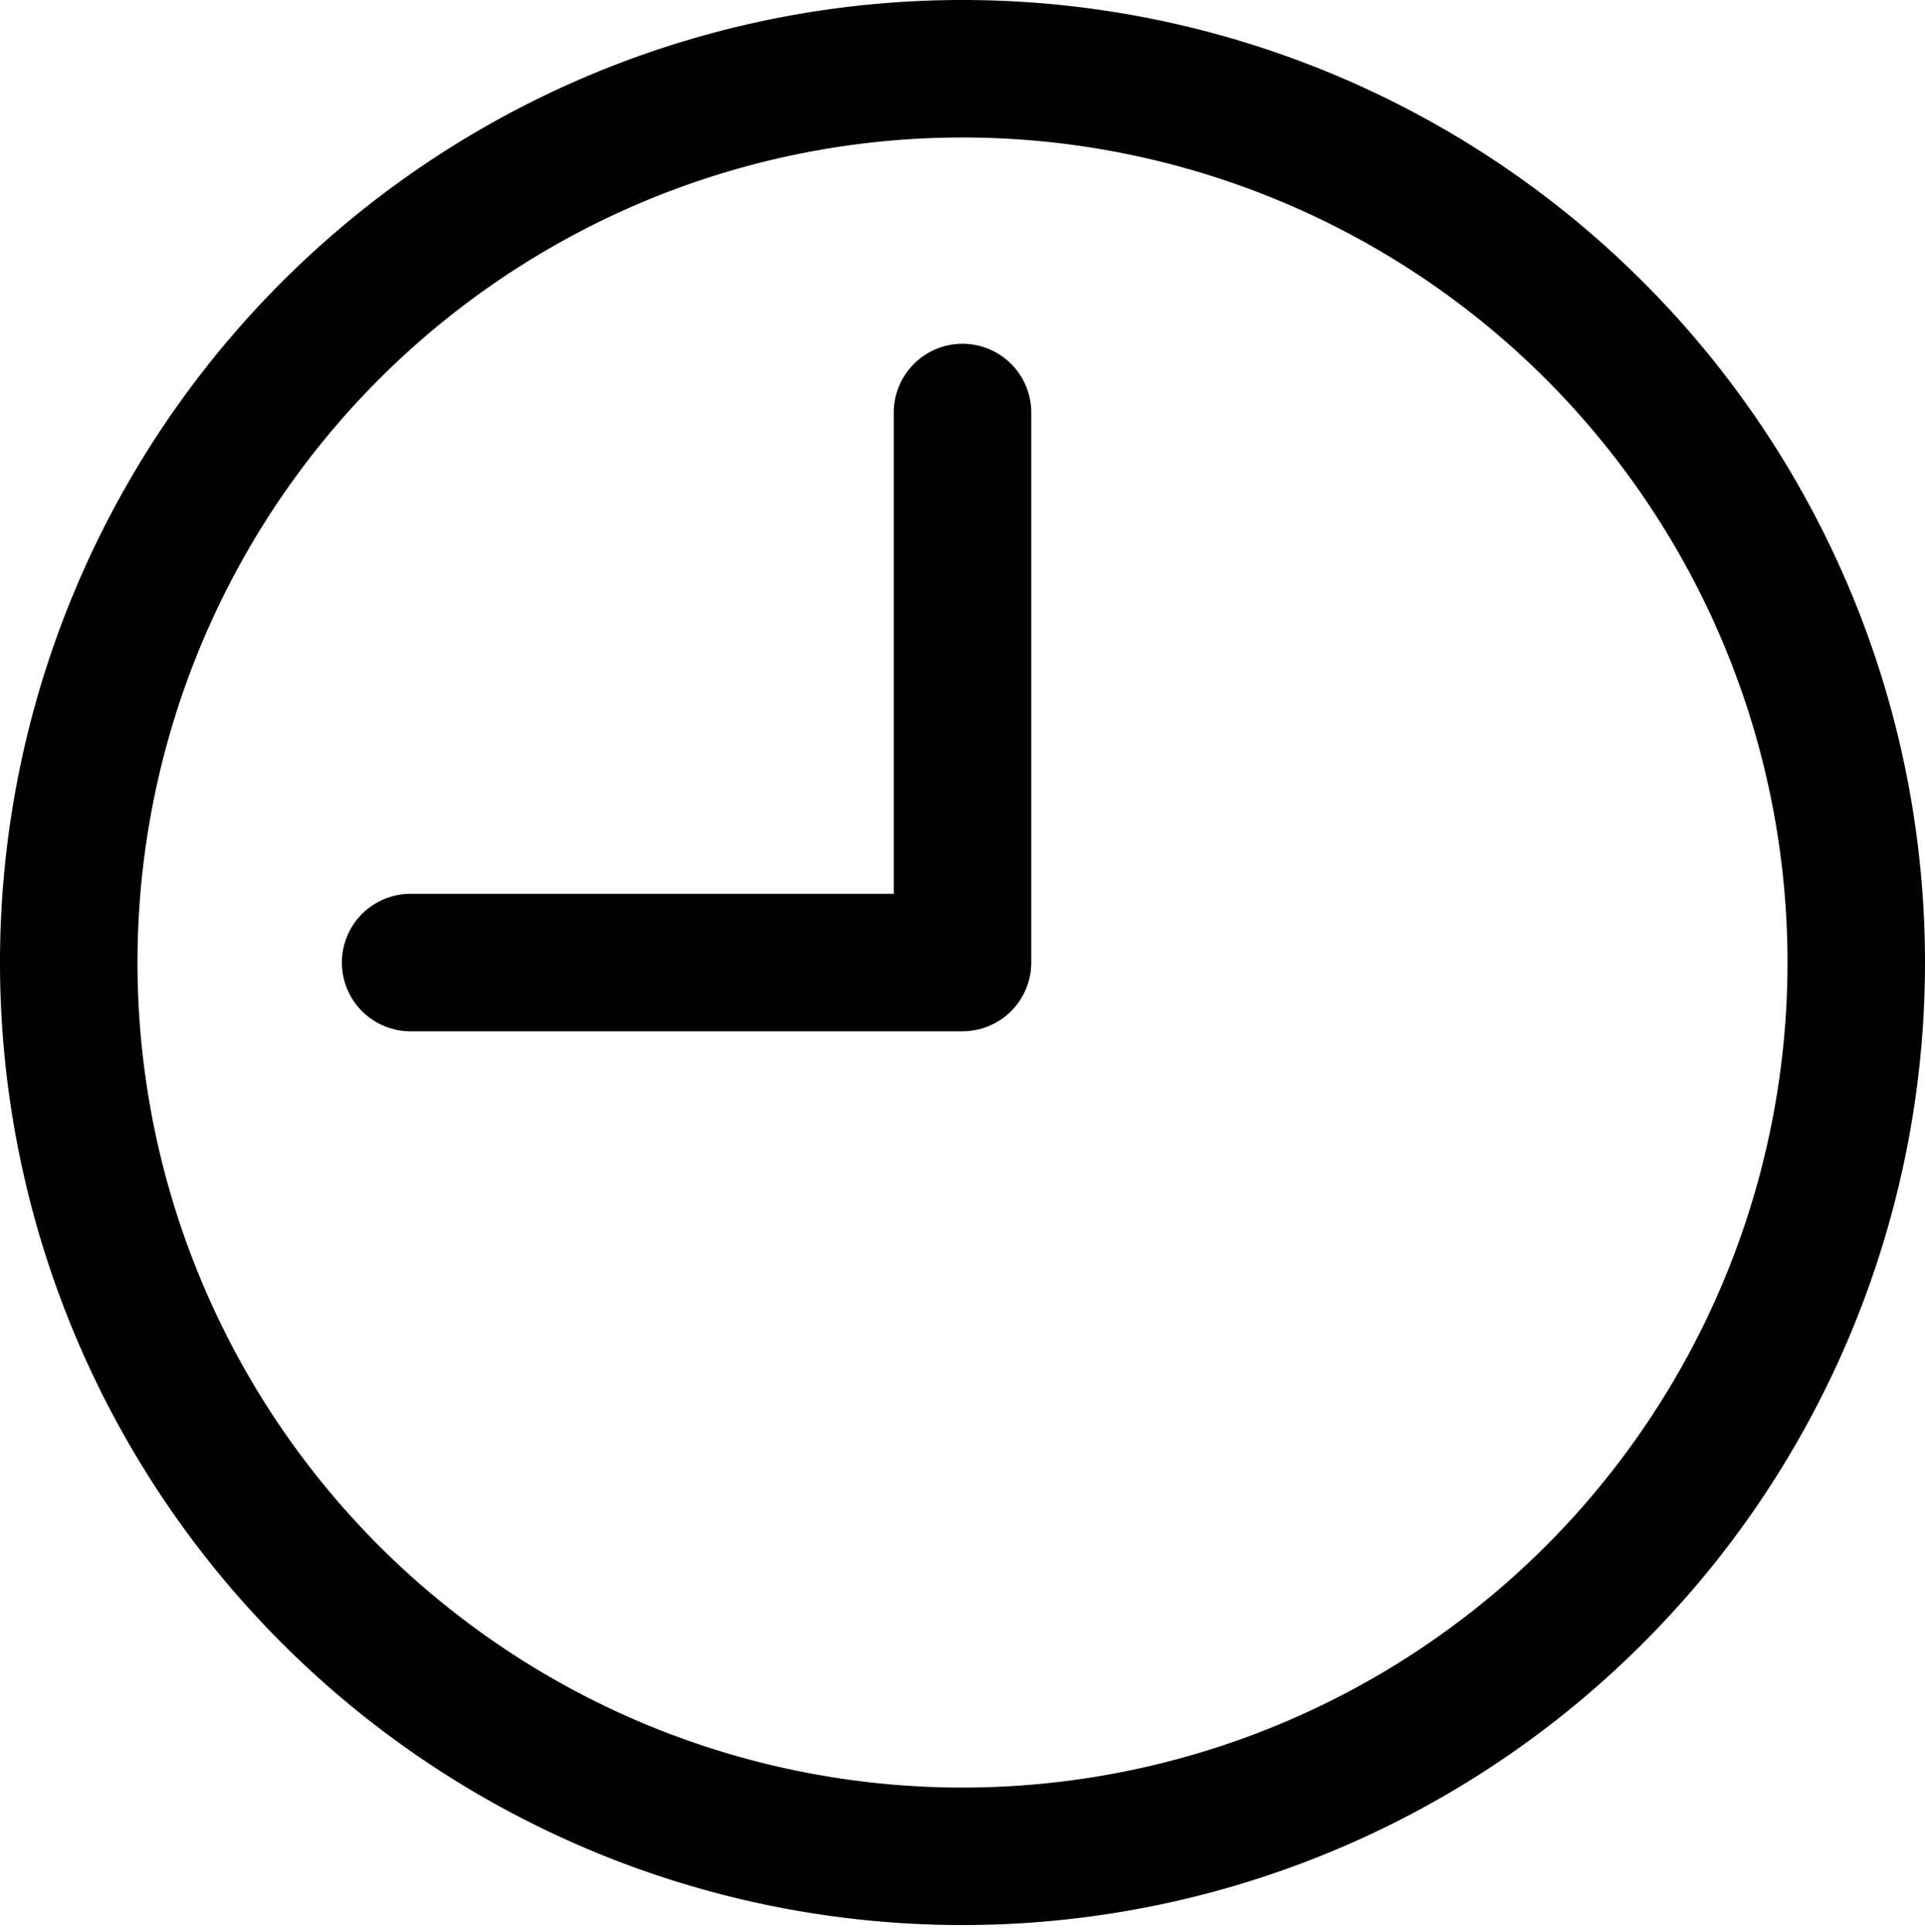 <svg xmlns="http://www.w3.org/2000/svg" width="40" height="40.145" viewBox="0 0 40 40.145">
  <g id="Raggruppa_188" data-name="Raggruppa 188" transform="translate(-11174 278)">
    <g id="clock" transform="translate(11174 -278)">
      <g id="Raggruppa_91" data-name="Raggruppa 91">
        <g id="Raggruppa_90" data-name="Raggruppa 90">
          <path id="Tracciato_67" data-name="Tracciato 67" d="M20,0A20,20,0,1,0,40,20,20,20,0,0,0,20,0Zm0,37.143A17.143,17.143,0,1,1,37.143,20,17.143,17.143,0,0,1,20,37.143Z"/>
        </g>
      </g>
      <g id="Raggruppa_93" data-name="Raggruppa 93" transform="translate(7.143 7.143)">
        <g id="Raggruppa_92" data-name="Raggruppa 92">
          <path id="Tracciato_68" data-name="Tracciato 68" d="M98.19,85.333a1.429,1.429,0,0,0-1.429,1.429v10h-10a1.429,1.429,0,1,0,0,2.857H98.19a1.429,1.429,0,0,0,1.429-1.429V86.762A1.429,1.429,0,0,0,98.19,85.333Z" transform="translate(-85.333 -85.333)"/>
        </g>
      </g>
    </g>
    <rect id="Rettangolo_61" data-name="Rettangolo 61" width="39.952" height="39.952" transform="translate(11174 -277.807)" fill="none"/>
  </g>
</svg>

